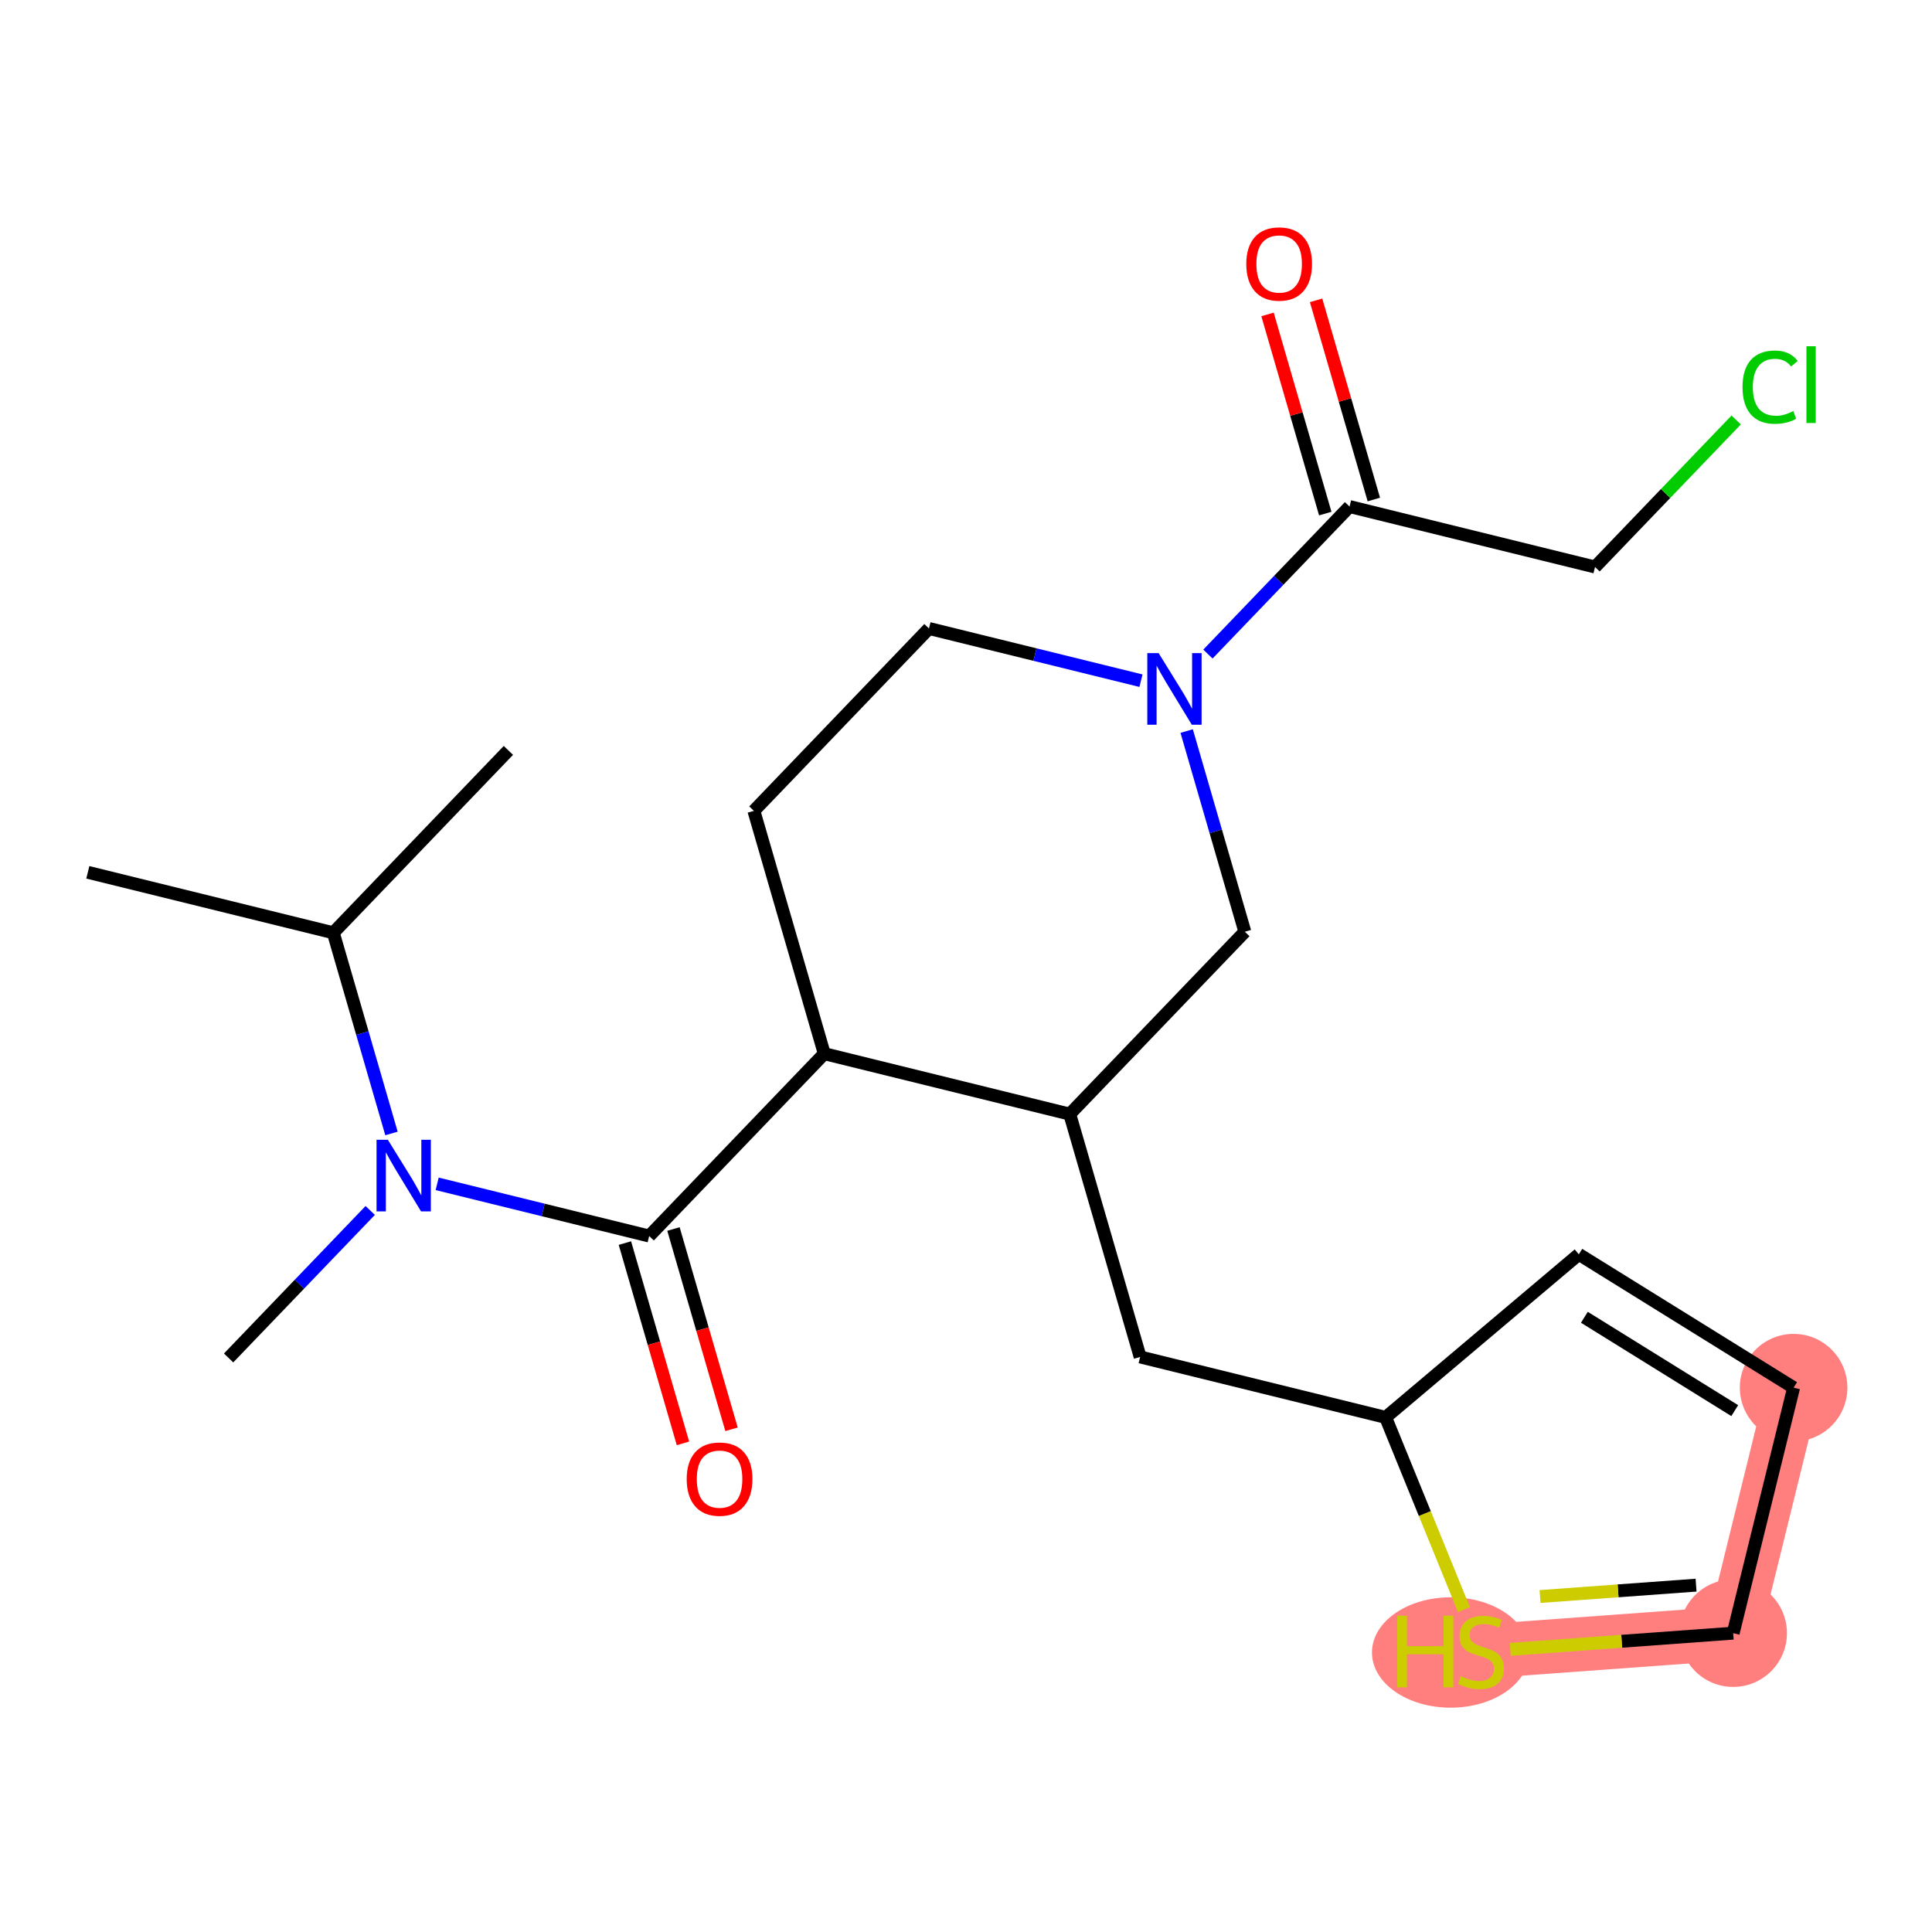 <?xml version='1.0' encoding='iso-8859-1'?>
<svg version='1.1' baseProfile='full'
              xmlns='http://www.w3.org/2000/svg'
                      xmlns:rdkit='http://www.rdkit.org/xml'
                      xmlns:xlink='http://www.w3.org/1999/xlink'
                  xml:space='preserve'
width='300px' height='300px' viewBox='0 0 300 300'>
<!-- END OF HEADER -->
<rect style='opacity:1.0;fill:#FFFFFF;stroke:none' width='300' height='300' x='0' y='0'> </rect>
<rect style='opacity:1.0;fill:#FFFFFF;stroke:none' width='300' height='300' x='0' y='0'> </rect>
<path d='M 278.512,215.476 L 269.126,253.595' style='fill:none;fill-rule:evenodd;stroke:#FF7F7F;stroke-width:8.4px;stroke-linecap:butt;stroke-linejoin:miter;stroke-opacity:1' />
<path d='M 269.126,253.595 L 229.972,256.447' style='fill:none;fill-rule:evenodd;stroke:#FF7F7F;stroke-width:8.4px;stroke-linecap:butt;stroke-linejoin:miter;stroke-opacity:1' />
<ellipse cx='278.512' cy='215.476' rx='7.851' ry='7.851'  style='fill:#FF7F7F;fill-rule:evenodd;stroke:#FF7F7F;stroke-width:1.0px;stroke-linecap:butt;stroke-linejoin:miter;stroke-opacity:1' />
<ellipse cx='269.126' cy='253.595' rx='7.851' ry='7.851'  style='fill:#FF7F7F;fill-rule:evenodd;stroke:#FF7F7F;stroke-width:1.0px;stroke-linecap:butt;stroke-linejoin:miter;stroke-opacity:1' />
<ellipse cx='225.253' cy='256.596' rx='11.714' ry='8.072'  style='fill:#FF7F7F;fill-rule:evenodd;stroke:#FF7F7F;stroke-width:1.0px;stroke-linecap:butt;stroke-linejoin:miter;stroke-opacity:1' />
<path class='bond-0 atom-0 atom-1' d='M 13.636,135.454 L 51.755,144.841' style='fill:none;fill-rule:evenodd;stroke:#000000;stroke-width:2.0px;stroke-linecap:butt;stroke-linejoin:miter;stroke-opacity:1' />
<path class='bond-1 atom-1 atom-2' d='M 51.755,144.841 L 78.943,116.522' style='fill:none;fill-rule:evenodd;stroke:#000000;stroke-width:2.0px;stroke-linecap:butt;stroke-linejoin:miter;stroke-opacity:1' />
<path class='bond-2 atom-1 atom-3' d='M 51.755,144.841 L 56.272,160.423' style='fill:none;fill-rule:evenodd;stroke:#000000;stroke-width:2.0px;stroke-linecap:butt;stroke-linejoin:miter;stroke-opacity:1' />
<path class='bond-2 atom-1 atom-3' d='M 56.272,160.423 L 60.789,176.005' style='fill:none;fill-rule:evenodd;stroke:#0000FF;stroke-width:2.0px;stroke-linecap:butt;stroke-linejoin:miter;stroke-opacity:1' />
<path class='bond-3 atom-3 atom-4' d='M 57.488,187.959 L 46.493,199.412' style='fill:none;fill-rule:evenodd;stroke:#0000FF;stroke-width:2.0px;stroke-linecap:butt;stroke-linejoin:miter;stroke-opacity:1' />
<path class='bond-3 atom-3 atom-4' d='M 46.493,199.412 L 35.497,210.864' style='fill:none;fill-rule:evenodd;stroke:#000000;stroke-width:2.0px;stroke-linecap:butt;stroke-linejoin:miter;stroke-opacity:1' />
<path class='bond-4 atom-3 atom-5' d='M 67.883,183.826 L 84.344,187.879' style='fill:none;fill-rule:evenodd;stroke:#0000FF;stroke-width:2.0px;stroke-linecap:butt;stroke-linejoin:miter;stroke-opacity:1' />
<path class='bond-4 atom-3 atom-5' d='M 84.344,187.879 L 100.804,191.932' style='fill:none;fill-rule:evenodd;stroke:#000000;stroke-width:2.0px;stroke-linecap:butt;stroke-linejoin:miter;stroke-opacity:1' />
<path class='bond-5 atom-5 atom-6' d='M 97.034,193.025 L 101.542,208.576' style='fill:none;fill-rule:evenodd;stroke:#000000;stroke-width:2.0px;stroke-linecap:butt;stroke-linejoin:miter;stroke-opacity:1' />
<path class='bond-5 atom-5 atom-6' d='M 101.542,208.576 L 106.05,224.127' style='fill:none;fill-rule:evenodd;stroke:#FF0000;stroke-width:2.0px;stroke-linecap:butt;stroke-linejoin:miter;stroke-opacity:1' />
<path class='bond-5 atom-5 atom-6' d='M 104.575,190.839 L 109.083,206.39' style='fill:none;fill-rule:evenodd;stroke:#000000;stroke-width:2.0px;stroke-linecap:butt;stroke-linejoin:miter;stroke-opacity:1' />
<path class='bond-5 atom-5 atom-6' d='M 109.083,206.39 L 113.591,221.941' style='fill:none;fill-rule:evenodd;stroke:#FF0000;stroke-width:2.0px;stroke-linecap:butt;stroke-linejoin:miter;stroke-opacity:1' />
<path class='bond-6 atom-5 atom-7' d='M 100.804,191.932 L 127.992,163.614' style='fill:none;fill-rule:evenodd;stroke:#000000;stroke-width:2.0px;stroke-linecap:butt;stroke-linejoin:miter;stroke-opacity:1' />
<path class='bond-7 atom-7 atom-8' d='M 127.992,163.614 L 117.062,125.909' style='fill:none;fill-rule:evenodd;stroke:#000000;stroke-width:2.0px;stroke-linecap:butt;stroke-linejoin:miter;stroke-opacity:1' />
<path class='bond-22 atom-16 atom-7' d='M 166.111,173 L 127.992,163.614' style='fill:none;fill-rule:evenodd;stroke:#000000;stroke-width:2.0px;stroke-linecap:butt;stroke-linejoin:miter;stroke-opacity:1' />
<path class='bond-8 atom-8 atom-9' d='M 117.062,125.909 L 144.25,97.59' style='fill:none;fill-rule:evenodd;stroke:#000000;stroke-width:2.0px;stroke-linecap:butt;stroke-linejoin:miter;stroke-opacity:1' />
<path class='bond-9 atom-9 atom-10' d='M 144.25,97.59 L 160.711,101.643' style='fill:none;fill-rule:evenodd;stroke:#000000;stroke-width:2.0px;stroke-linecap:butt;stroke-linejoin:miter;stroke-opacity:1' />
<path class='bond-9 atom-9 atom-10' d='M 160.711,101.643 L 177.171,105.697' style='fill:none;fill-rule:evenodd;stroke:#0000FF;stroke-width:2.0px;stroke-linecap:butt;stroke-linejoin:miter;stroke-opacity:1' />
<path class='bond-10 atom-10 atom-11' d='M 187.567,101.563 L 198.562,90.11' style='fill:none;fill-rule:evenodd;stroke:#0000FF;stroke-width:2.0px;stroke-linecap:butt;stroke-linejoin:miter;stroke-opacity:1' />
<path class='bond-10 atom-10 atom-11' d='M 198.562,90.11 L 209.557,78.658' style='fill:none;fill-rule:evenodd;stroke:#000000;stroke-width:2.0px;stroke-linecap:butt;stroke-linejoin:miter;stroke-opacity:1' />
<path class='bond-14 atom-10 atom-15' d='M 184.265,113.517 L 188.782,129.099' style='fill:none;fill-rule:evenodd;stroke:#0000FF;stroke-width:2.0px;stroke-linecap:butt;stroke-linejoin:miter;stroke-opacity:1' />
<path class='bond-14 atom-10 atom-15' d='M 188.782,129.099 L 193.299,144.681' style='fill:none;fill-rule:evenodd;stroke:#000000;stroke-width:2.0px;stroke-linecap:butt;stroke-linejoin:miter;stroke-opacity:1' />
<path class='bond-11 atom-11 atom-12' d='M 213.328,77.565 L 208.845,62.1' style='fill:none;fill-rule:evenodd;stroke:#000000;stroke-width:2.0px;stroke-linecap:butt;stroke-linejoin:miter;stroke-opacity:1' />
<path class='bond-11 atom-11 atom-12' d='M 208.845,62.1 L 204.361,46.636' style='fill:none;fill-rule:evenodd;stroke:#FF0000;stroke-width:2.0px;stroke-linecap:butt;stroke-linejoin:miter;stroke-opacity:1' />
<path class='bond-11 atom-11 atom-12' d='M 205.787,79.751 L 201.304,64.286' style='fill:none;fill-rule:evenodd;stroke:#000000;stroke-width:2.0px;stroke-linecap:butt;stroke-linejoin:miter;stroke-opacity:1' />
<path class='bond-11 atom-11 atom-12' d='M 201.304,64.286 L 196.82,48.822' style='fill:none;fill-rule:evenodd;stroke:#FF0000;stroke-width:2.0px;stroke-linecap:butt;stroke-linejoin:miter;stroke-opacity:1' />
<path class='bond-12 atom-11 atom-13' d='M 209.557,78.658 L 247.676,88.044' style='fill:none;fill-rule:evenodd;stroke:#000000;stroke-width:2.0px;stroke-linecap:butt;stroke-linejoin:miter;stroke-opacity:1' />
<path class='bond-13 atom-13 atom-14' d='M 247.676,88.044 L 258.636,76.629' style='fill:none;fill-rule:evenodd;stroke:#000000;stroke-width:2.0px;stroke-linecap:butt;stroke-linejoin:miter;stroke-opacity:1' />
<path class='bond-13 atom-13 atom-14' d='M 258.636,76.629 L 269.596,65.213' style='fill:none;fill-rule:evenodd;stroke:#00CC00;stroke-width:2.0px;stroke-linecap:butt;stroke-linejoin:miter;stroke-opacity:1' />
<path class='bond-15 atom-15 atom-16' d='M 193.299,144.681 L 166.111,173' style='fill:none;fill-rule:evenodd;stroke:#000000;stroke-width:2.0px;stroke-linecap:butt;stroke-linejoin:miter;stroke-opacity:1' />
<path class='bond-16 atom-16 atom-17' d='M 166.111,173 L 177.042,210.705' style='fill:none;fill-rule:evenodd;stroke:#000000;stroke-width:2.0px;stroke-linecap:butt;stroke-linejoin:miter;stroke-opacity:1' />
<path class='bond-17 atom-17 atom-18' d='M 177.042,210.705 L 215.16,220.091' style='fill:none;fill-rule:evenodd;stroke:#000000;stroke-width:2.0px;stroke-linecap:butt;stroke-linejoin:miter;stroke-opacity:1' />
<path class='bond-18 atom-18 atom-19' d='M 215.16,220.091 L 245.16,194.77' style='fill:none;fill-rule:evenodd;stroke:#000000;stroke-width:2.0px;stroke-linecap:butt;stroke-linejoin:miter;stroke-opacity:1' />
<path class='bond-23 atom-22 atom-18' d='M 227.32,249.938 L 221.24,235.015' style='fill:none;fill-rule:evenodd;stroke:#CCCC00;stroke-width:2.0px;stroke-linecap:butt;stroke-linejoin:miter;stroke-opacity:1' />
<path class='bond-23 atom-22 atom-18' d='M 221.24,235.015 L 215.16,220.091' style='fill:none;fill-rule:evenodd;stroke:#000000;stroke-width:2.0px;stroke-linecap:butt;stroke-linejoin:miter;stroke-opacity:1' />
<path class='bond-19 atom-19 atom-20' d='M 245.16,194.77 L 278.512,215.476' style='fill:none;fill-rule:evenodd;stroke:#000000;stroke-width:2.0px;stroke-linecap:butt;stroke-linejoin:miter;stroke-opacity:1' />
<path class='bond-19 atom-19 atom-20' d='M 246.021,204.546 L 269.368,219.041' style='fill:none;fill-rule:evenodd;stroke:#000000;stroke-width:2.0px;stroke-linecap:butt;stroke-linejoin:miter;stroke-opacity:1' />
<path class='bond-20 atom-20 atom-21' d='M 278.512,215.476 L 269.126,253.595' style='fill:none;fill-rule:evenodd;stroke:#000000;stroke-width:2.0px;stroke-linecap:butt;stroke-linejoin:miter;stroke-opacity:1' />
<path class='bond-21 atom-21 atom-22' d='M 269.126,253.595 L 251.822,254.855' style='fill:none;fill-rule:evenodd;stroke:#000000;stroke-width:2.0px;stroke-linecap:butt;stroke-linejoin:miter;stroke-opacity:1' />
<path class='bond-21 atom-21 atom-22' d='M 251.822,254.855 L 234.518,256.116' style='fill:none;fill-rule:evenodd;stroke:#CCCC00;stroke-width:2.0px;stroke-linecap:butt;stroke-linejoin:miter;stroke-opacity:1' />
<path class='bond-21 atom-21 atom-22' d='M 263.364,246.142 L 251.251,247.025' style='fill:none;fill-rule:evenodd;stroke:#000000;stroke-width:2.0px;stroke-linecap:butt;stroke-linejoin:miter;stroke-opacity:1' />
<path class='bond-21 atom-21 atom-22' d='M 251.251,247.025 L 239.139,247.907' style='fill:none;fill-rule:evenodd;stroke:#CCCC00;stroke-width:2.0px;stroke-linecap:butt;stroke-linejoin:miter;stroke-opacity:1' />
<path  class='atom-3' d='M 60.228 176.987
L 63.871 182.875
Q 64.232 183.456, 64.813 184.509
Q 65.394 185.561, 65.426 185.623
L 65.426 176.987
L 66.902 176.987
L 66.902 188.105
L 65.379 188.105
L 61.469 181.666
Q 61.013 180.913, 60.526 180.049
Q 60.055 179.185, 59.914 178.918
L 59.914 188.105
L 58.469 188.105
L 58.469 176.987
L 60.228 176.987
' fill='#0000FF'/>
<path  class='atom-6' d='M 106.631 229.668
Q 106.631 226.999, 107.95 225.507
Q 109.269 224.015, 111.735 224.015
Q 114.2 224.015, 115.519 225.507
Q 116.838 226.999, 116.838 229.668
Q 116.838 232.369, 115.503 233.908
Q 114.169 235.431, 111.735 235.431
Q 109.285 235.431, 107.95 233.908
Q 106.631 232.385, 106.631 229.668
M 111.735 234.175
Q 113.431 234.175, 114.341 233.045
Q 115.268 231.898, 115.268 229.668
Q 115.268 227.486, 114.341 226.387
Q 113.431 225.272, 111.735 225.272
Q 110.039 225.272, 109.112 226.371
Q 108.202 227.47, 108.202 229.668
Q 108.202 231.914, 109.112 233.045
Q 110.039 234.175, 111.735 234.175
' fill='#FF0000'/>
<path  class='atom-10' d='M 179.911 101.418
L 183.554 107.306
Q 183.916 107.887, 184.497 108.939
Q 185.078 109.991, 185.109 110.054
L 185.109 101.418
L 186.585 101.418
L 186.585 112.535
L 185.062 112.535
L 181.152 106.097
Q 180.697 105.343, 180.21 104.48
Q 179.739 103.616, 179.597 103.349
L 179.597 112.535
L 178.153 112.535
L 178.153 101.418
L 179.911 101.418
' fill='#0000FF'/>
<path  class='atom-12' d='M 193.523 40.984
Q 193.523 38.315, 194.842 36.823
Q 196.161 35.331, 198.627 35.331
Q 201.092 35.331, 202.411 36.823
Q 203.73 38.315, 203.73 40.984
Q 203.73 43.685, 202.395 45.224
Q 201.061 46.747, 198.627 46.747
Q 196.177 46.747, 194.842 45.224
Q 193.523 43.701, 193.523 40.984
M 198.627 45.491
Q 200.323 45.491, 201.233 44.361
Q 202.16 43.214, 202.16 40.984
Q 202.16 38.802, 201.233 37.702
Q 200.323 36.587, 198.627 36.587
Q 196.931 36.587, 196.004 37.687
Q 195.093 38.786, 195.093 40.984
Q 195.093 43.23, 196.004 44.361
Q 196.931 45.491, 198.627 45.491
' fill='#FF0000'/>
<path  class='atom-14' d='M 270.577 60.111
Q 270.577 57.347, 271.865 55.902
Q 273.168 54.442, 275.633 54.442
Q 277.926 54.442, 279.151 56.059
L 278.115 56.907
Q 277.219 55.729, 275.633 55.729
Q 273.953 55.729, 273.058 56.86
Q 272.179 57.975, 272.179 60.111
Q 272.179 62.309, 273.09 63.44
Q 274.016 64.57, 275.806 64.57
Q 277.031 64.57, 278.46 63.832
L 278.9 65.01
Q 278.319 65.387, 277.439 65.606
Q 276.56 65.826, 275.586 65.826
Q 273.168 65.826, 271.865 64.35
Q 270.577 62.874, 270.577 60.111
' fill='#00CC00'/>
<path  class='atom-14' d='M 280.501 53.767
L 281.946 53.767
L 281.946 65.685
L 280.501 65.685
L 280.501 53.767
' fill='#00CC00'/>
<path  class='atom-22' d='M 216.97 250.888
L 218.478 250.888
L 218.478 255.615
L 224.162 255.615
L 224.162 250.888
L 225.67 250.888
L 225.67 262.006
L 224.162 262.006
L 224.162 256.871
L 218.478 256.871
L 218.478 262.006
L 216.97 262.006
L 216.97 250.888
' fill='#CCCC00'/>
<path  class='atom-22' d='M 226.832 260.279
Q 226.957 260.326, 227.475 260.546
Q 227.994 260.766, 228.559 260.907
Q 229.14 261.032, 229.705 261.032
Q 230.757 261.032, 231.37 260.53
Q 231.982 260.012, 231.982 259.117
Q 231.982 258.504, 231.668 258.127
Q 231.37 257.751, 230.899 257.546
Q 230.428 257.342, 229.642 257.107
Q 228.653 256.808, 228.056 256.526
Q 227.475 256.243, 227.051 255.646
Q 226.643 255.05, 226.643 254.045
Q 226.643 252.647, 227.585 251.783
Q 228.543 250.92, 230.428 250.92
Q 231.715 250.92, 233.176 251.532
L 232.814 252.741
Q 231.48 252.192, 230.475 252.192
Q 229.391 252.192, 228.794 252.647
Q 228.198 253.087, 228.213 253.856
Q 228.213 254.453, 228.512 254.814
Q 228.826 255.175, 229.266 255.379
Q 229.721 255.584, 230.475 255.819
Q 231.48 256.133, 232.076 256.447
Q 232.673 256.761, 233.097 257.405
Q 233.537 258.033, 233.537 259.117
Q 233.537 260.656, 232.5 261.488
Q 231.48 262.304, 229.768 262.304
Q 228.779 262.304, 228.025 262.085
Q 227.287 261.88, 226.408 261.519
L 226.832 260.279
' fill='#CCCC00'/>
</svg>
